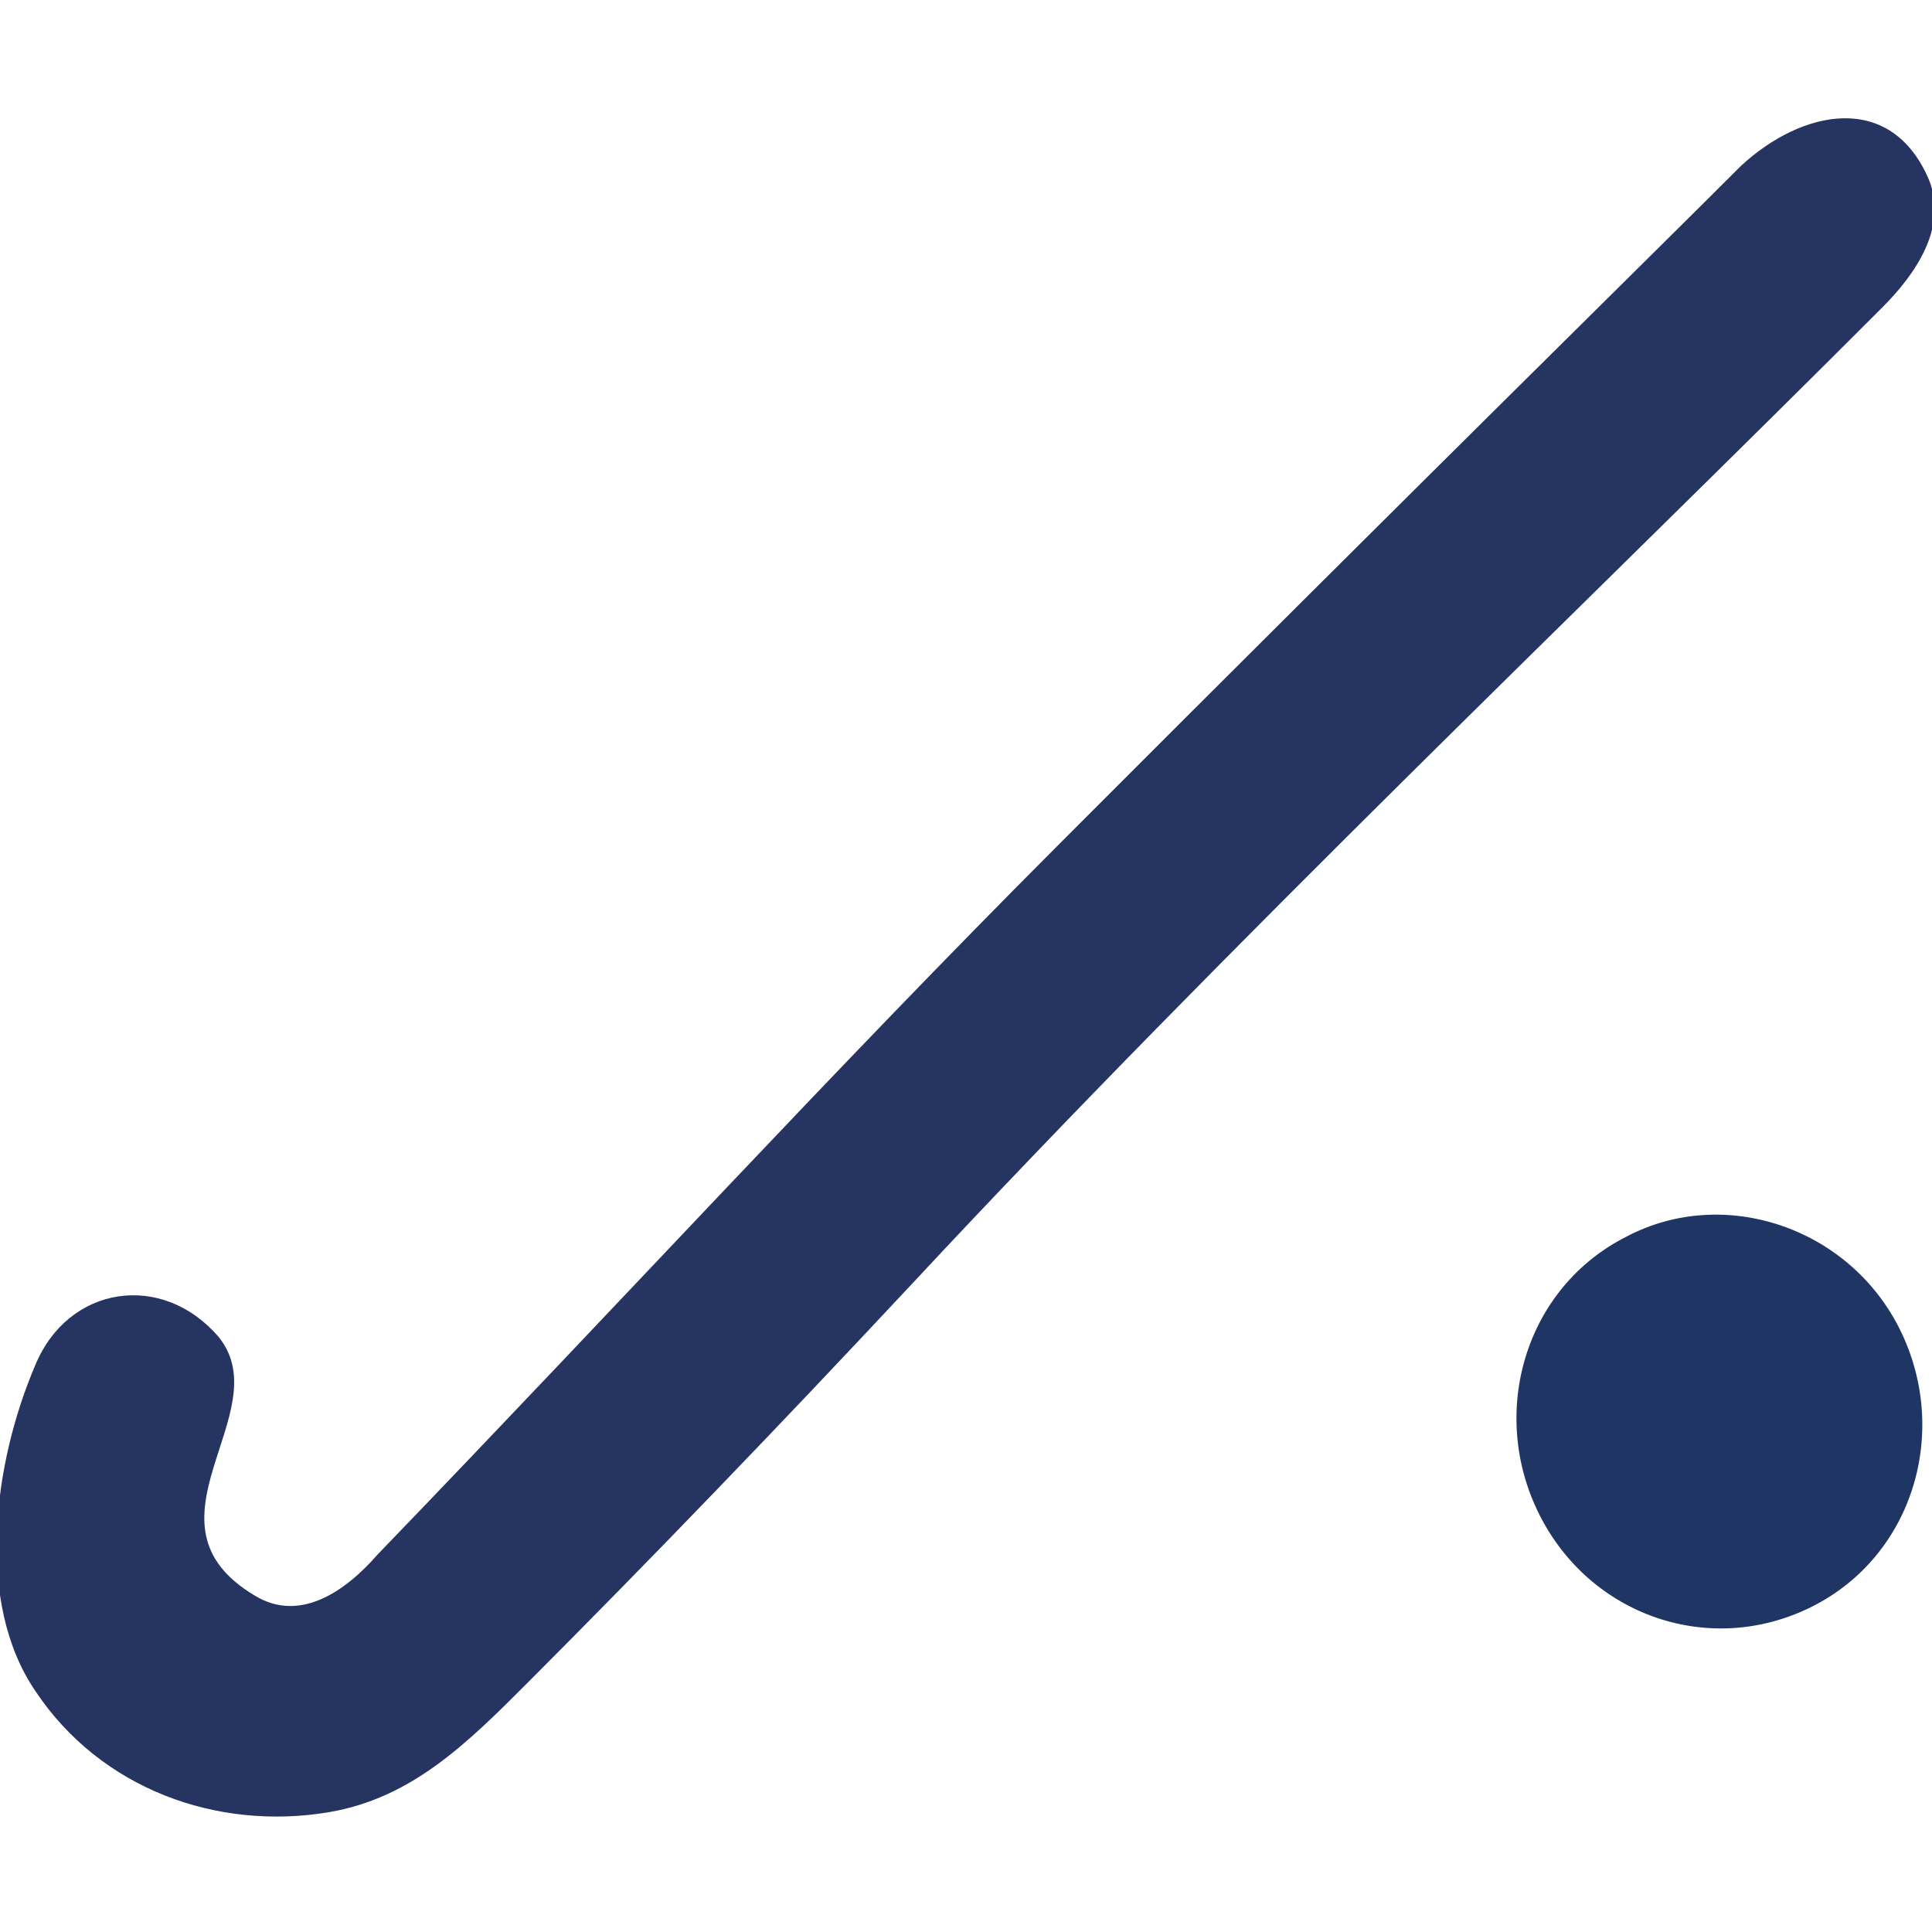 <svg xmlns="http://www.w3.org/2000/svg" width="512" height="512" viewBox="0 0 512 512" fill="none"><g clip-path="url(#clip0_3097_510)"><path d="M510.775 47.948C515.674 60.216 507.1 72.484 498.526 81.071C421.359 158.358 325.818 249.139 241.301 339.921C205.78 377.951 171.483 413.527 139.636 445.424C123.713 461.372 109.014 476.093 86.966 479.773C57.569 484.68 26.947 473.639 9.799 447.877C-6.125 424.568 -1.225 387.765 9.799 362.003C18.373 341.148 42.87 337.467 57.569 354.642C73.493 374.271 34.296 403.713 67.368 423.342C79.617 430.702 91.866 422.115 100.44 412.301C167.808 342.374 220.478 284.716 280.497 224.604C378.488 126.462 439.732 66.35 461.78 44.268C477.703 29.547 500.976 24.639 510.775 47.948Z" fill="#253461" stroke="#253461"></path><path d="M407.885 401.26C394.411 374.271 404.21 341.148 431.158 327.653C456.88 314.158 489.952 325.199 503.426 352.189C516.899 379.178 507.1 412.301 480.153 425.795C453.205 439.29 421.359 428.249 407.885 401.26Z" fill="#1F3664"></path></g><defs><clipPath id="clip0_3097_510"><rect width="512" height="512" fill="white"></rect></clipPath></defs></svg>